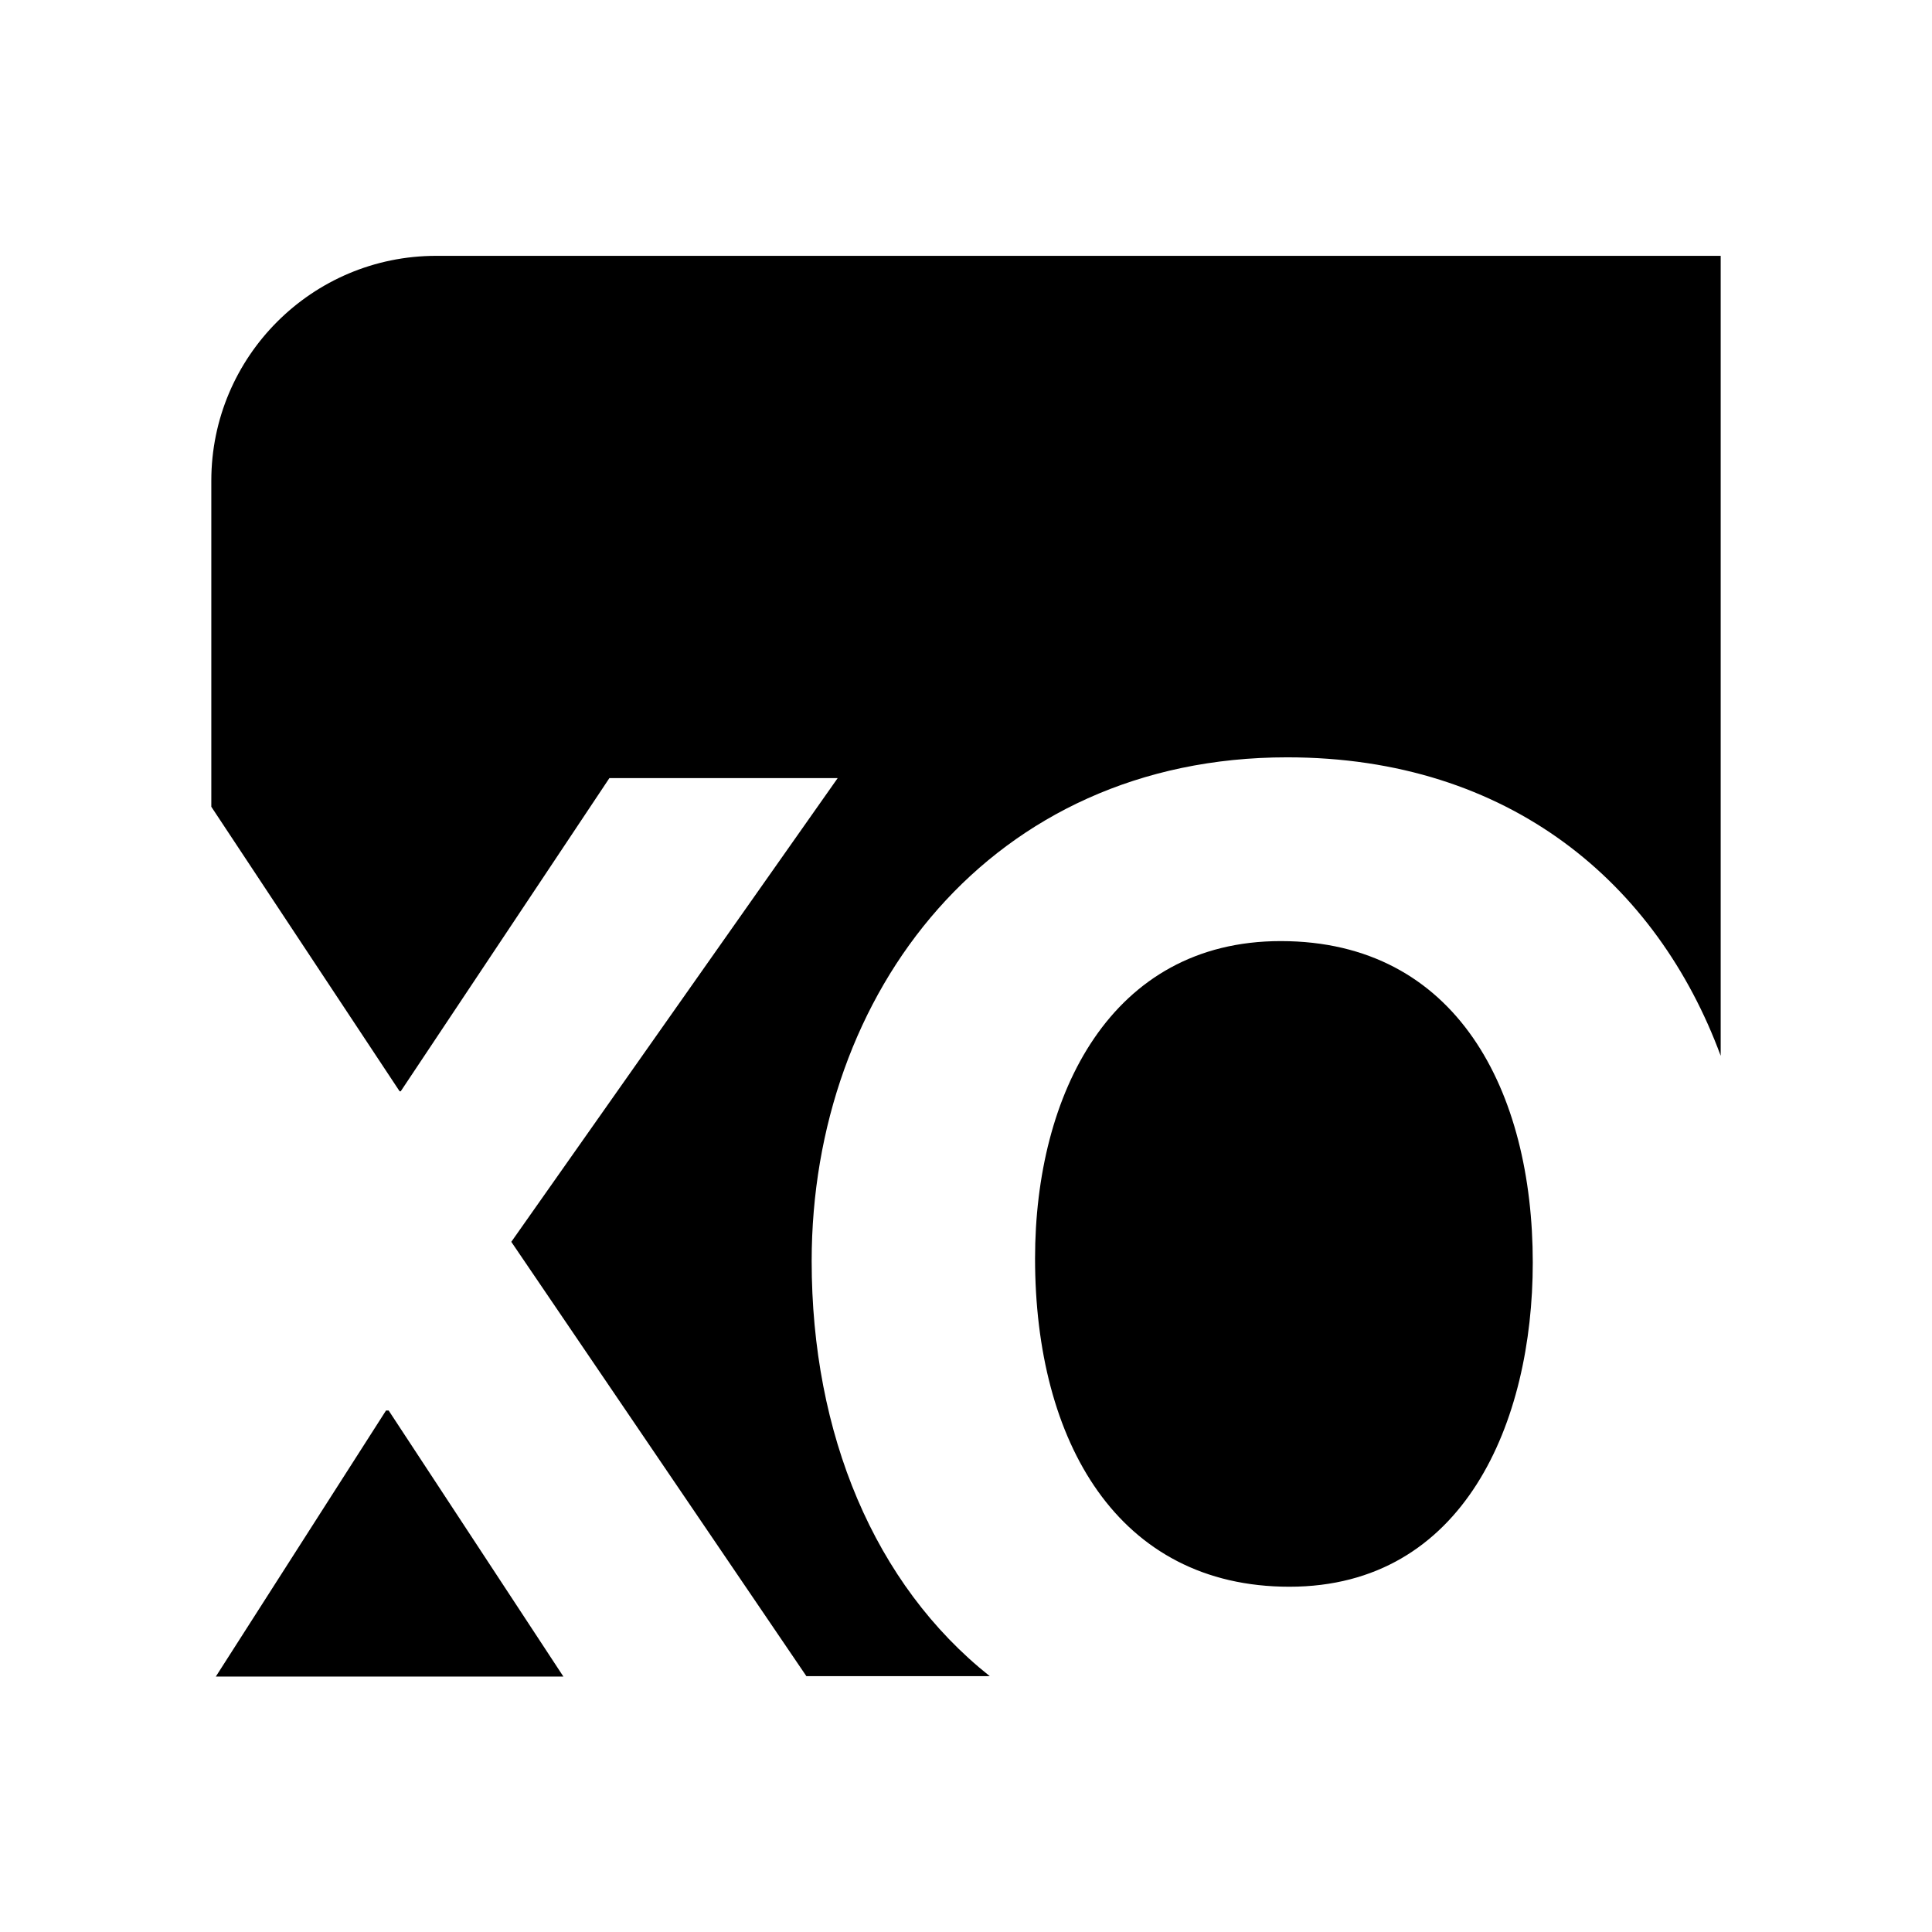 <?xml version="1.0" encoding="utf-8"?>
<!-- Generator: Adobe Illustrator 25.4.8, SVG Export Plug-In . SVG Version: 6.00 Build 0)  -->
<svg version="1.1" id="drawing" xmlns="http://www.w3.org/2000/svg" xmlns:xlink="http://www.w3.org/1999/xlink" x="0px" y="0px"
	 viewBox="0 0 512 512" style="enable-background:new 0 0 512 512;" xml:space="preserve">
<style type="text/css">
	.st0{fill:#FFFFFF;}
</style>
<rect id="background" class="st0" width="512" height="512"/>
<path d="M406.2,334.6c0,42.1-18.1,85.9-64.5,85.9c-45.4,0-67.4-38.4-67.4-87c0-43.5,20.1-84.1,65.1-84.1
	C386.2,249.4,406.2,289.3,406.2,334.6z M115.6,67.8C82.7,67.8,56,94.5,56,127.4v86.4l49.9,75.4h0.3l55.3-83H222l-86.5,122.9
	l78.2,115.1h48.6c-30.6-24.3-47.2-64.2-47.2-110c0-71,47.4-133.5,126-133.5c59.1,0,98.1,33.6,114.9,79.1V67.8H115.6z M102.3,373.8
	l-45.1,70.5h92.1L103,373.8H102.3z"/>
</svg>
